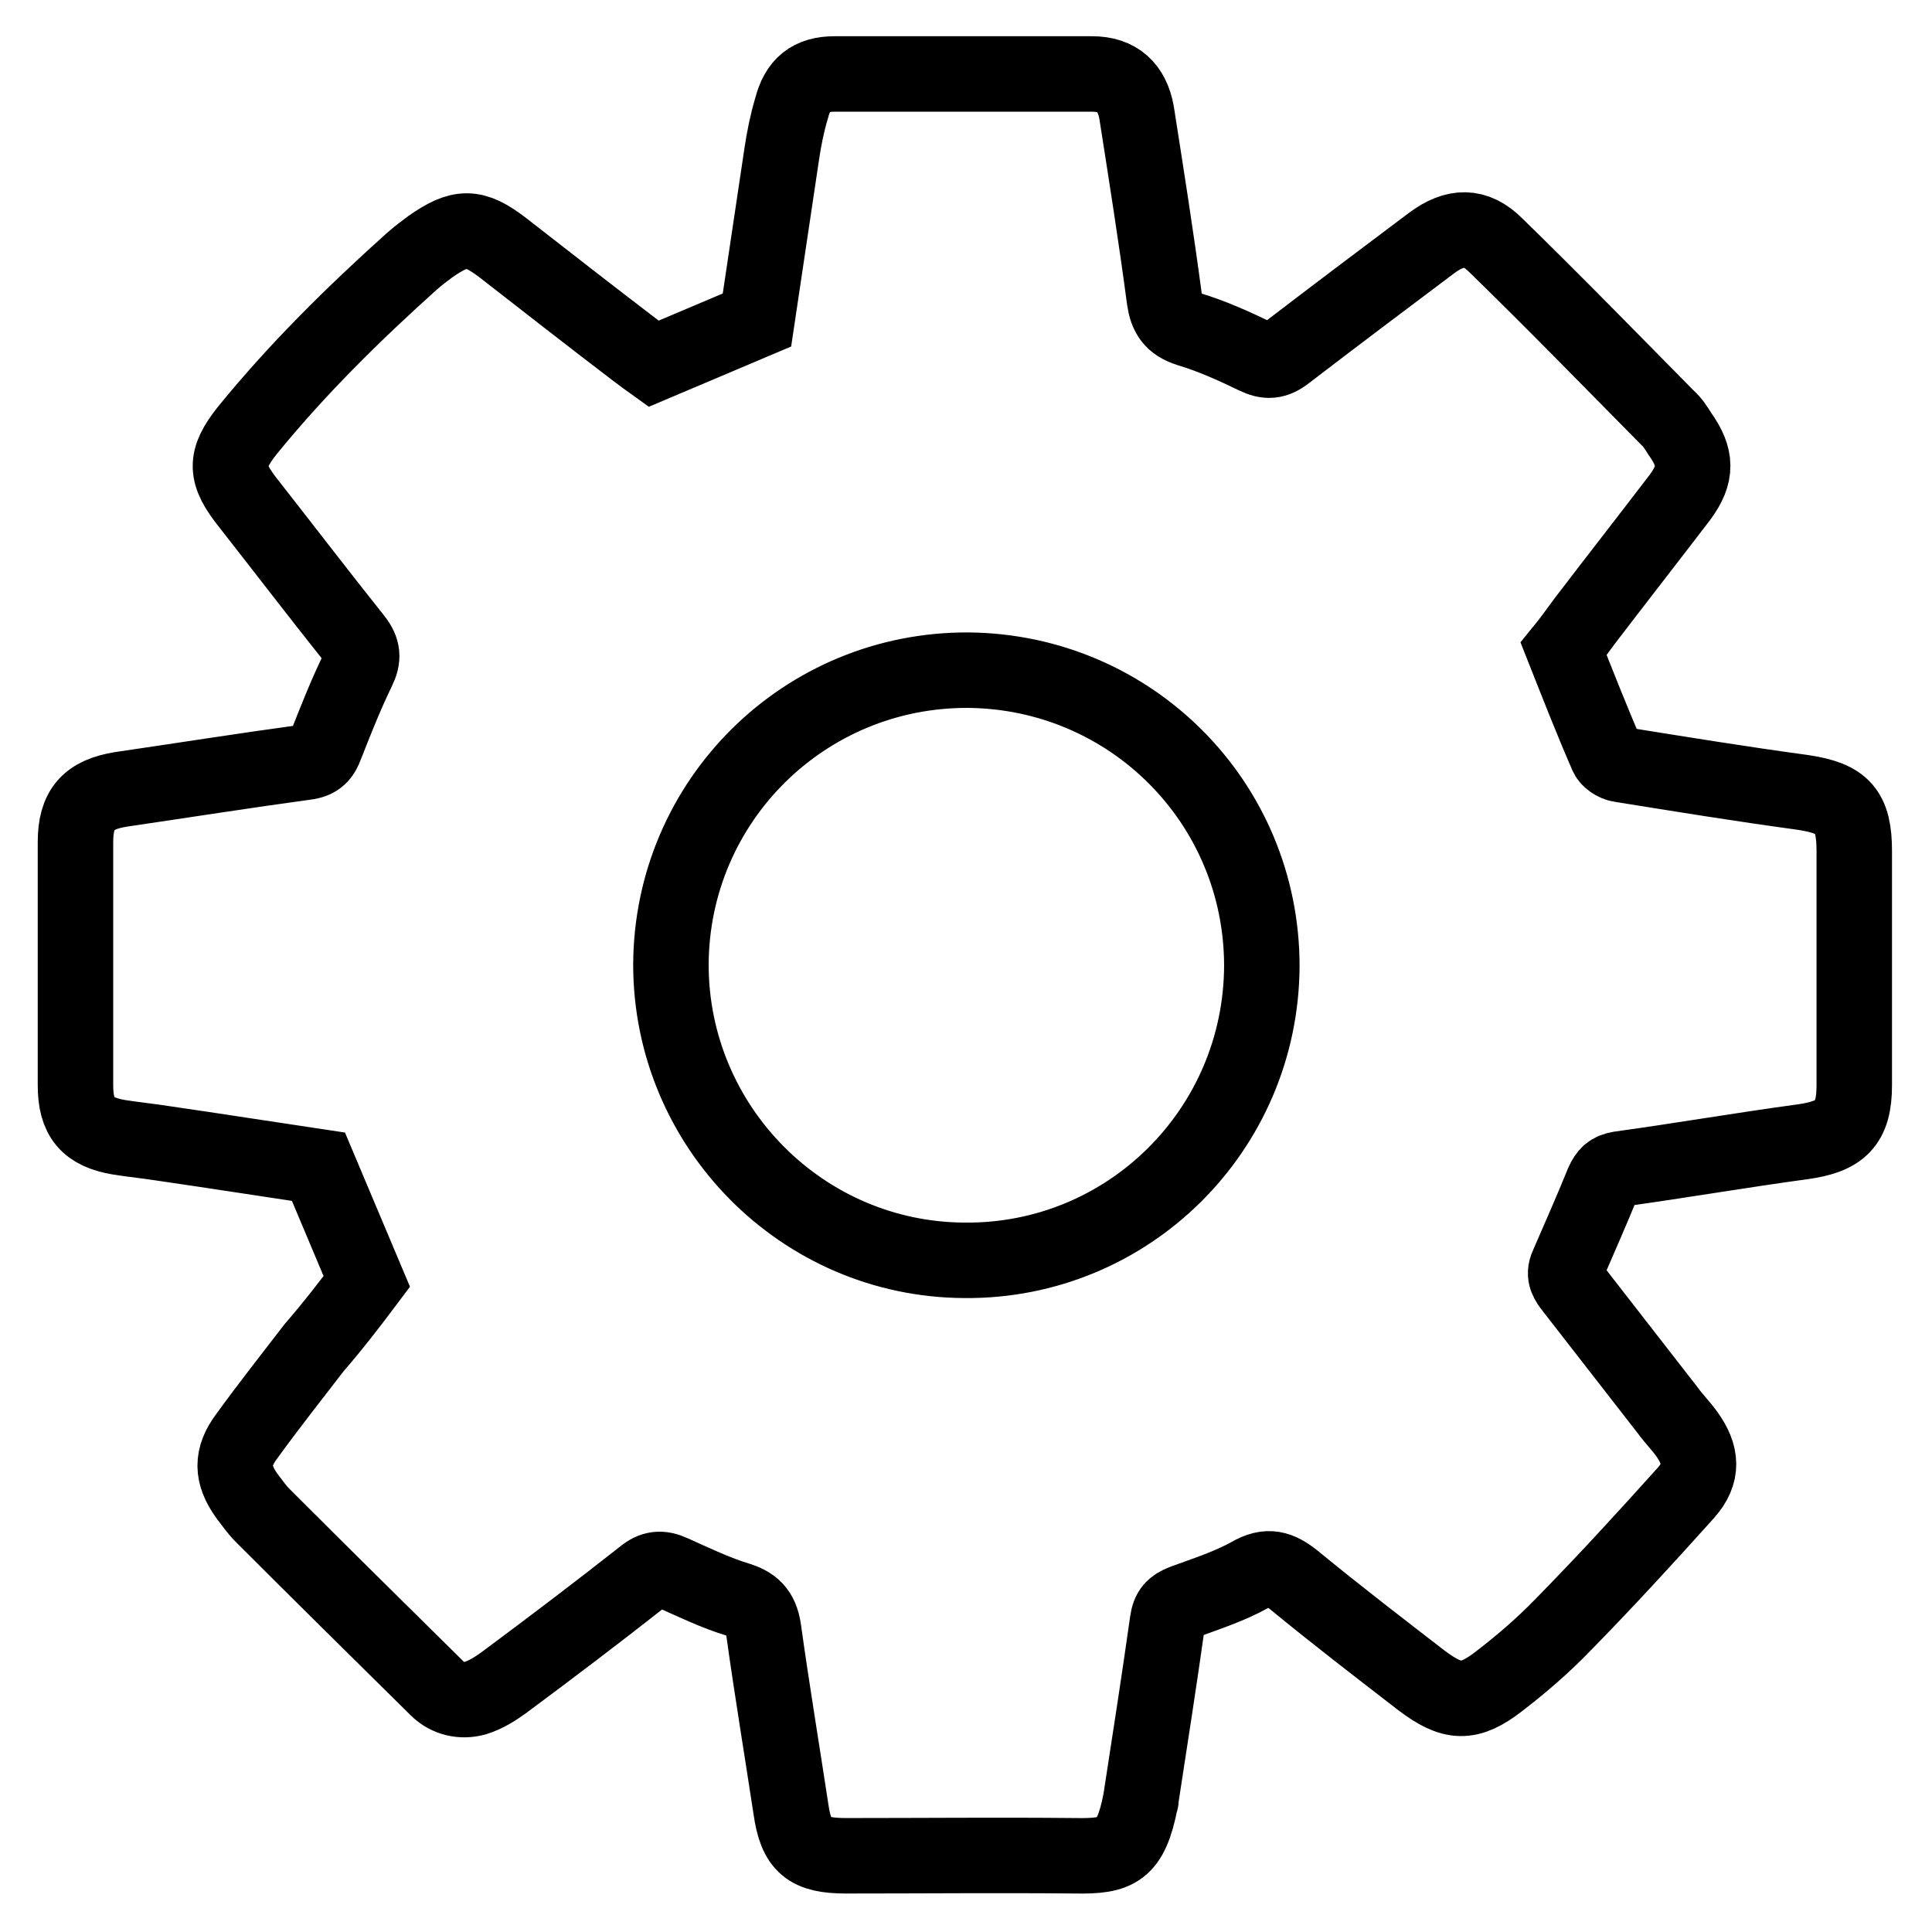 <?xml version="1.0" encoding="utf-8"?>
<!-- Svg Vector Icons : http://www.onlinewebfonts.com/icon -->
<!DOCTYPE svg PUBLIC "-//W3C//DTD SVG 1.1//EN" "http://www.w3.org/Graphics/SVG/1.1/DTD/svg11.dtd">
<svg version="1.1" xmlns="http://www.w3.org/2000/svg" xmlns:xlink="http://www.w3.org/1999/xlink" x="0px" y="0px" viewBox="0 0 256 256" enable-background="new 0 0 256 256" xml:space="preserve">
<g><g><path stroke-width="10" fill-opacity="0" stroke="#000000"  d="M48.6,169.8c-2.2-5.2-4.2-10-6.4-15.2c-6.7-1-13.7-2.1-20.6-3.1c-1.9-0.3-3.9-0.5-5.8-0.8c-4.2-0.7-5.8-2.6-5.8-6.9c0-8.5,0-17,0-25.5c0-2.2,0-4.5,0-6.7c0-4.4,1.7-6.3,6-7c8.2-1.2,16.4-2.5,24.5-3.6c1.6-0.2,2.2-0.9,2.7-2.3c1.3-3.3,2.6-6.6,4.2-9.9c0.8-1.6,0.7-2.7-0.4-4.1c-4.7-5.9-9.3-11.9-14-17.9c-3.2-4-3.3-5.9-0.2-9.8c6.6-8.1,14-15.4,21.8-22.4c0.8-0.7,1.6-1.3,2.4-1.9c4-2.8,5.8-2.8,9.6,0.1c5.9,4.6,11.8,9.2,17.7,13.7c0.8,0.6,1.6,1.2,2.3,1.7c4.7-2,9.2-3.9,13.7-5.8c1.1-7.4,2.2-14.7,3.3-22.1c0.3-2,0.7-4,1.3-6c0.8-3.1,2.5-4.5,5.7-4.5c11.3,0,22.7,0,34.1,0c3.4,0,5.3,1.8,5.9,5.1c1.3,8.3,2.6,16.5,3.7,24.8c0.3,2,1,3.2,3.2,3.9c3,0.9,5.9,2.2,8.8,3.6c1.6,0.8,2.7,0.7,4.1-0.4c6.4-4.9,12.9-9.8,19.3-14.6c3.1-2.3,5.8-2.4,8.5,0.3c7.7,7.5,15.2,15.2,22.7,22.8c0.7,0.6,1.2,1.4,1.7,2.2c2.2,3.1,2.3,5.3,0,8.4c-4.2,5.5-8.5,11-12.7,16.5c-0.9,1.2-1.8,2.5-2.7,3.6c1.9,4.8,3.7,9.4,5.7,14c0.2,0.6,1.1,1.2,1.8,1.3c8.1,1.3,16.1,2.6,24.2,3.7c5.3,0.8,6.8,2.4,6.8,7.8c0,10.3,0,20.7,0,31c0,5.1-1.8,6.8-6.9,7.5c-8.1,1.1-16.2,2.5-24.2,3.6c-1.2,0.2-1.7,0.7-2.2,1.8c-1.5,3.7-3.1,7.3-4.7,11c-0.6,1.3,0,2.1,0.7,3c4.2,5.4,8.4,10.8,12.6,16.2c0.8,1.1,1.7,2,2.5,3.1c2,2.8,2.2,5.2-0.1,7.8c-5.3,5.9-10.7,11.8-16.3,17.5c-2.6,2.7-5.5,5.2-8.5,7.5c-4,3.1-6.2,2.9-10.2-0.1c-5.7-4.4-11.3-8.7-16.9-13.3c-2-1.6-3.5-2.1-5.9-0.7c-2.7,1.5-5.8,2.5-8.8,3.6c-1.3,0.5-1.9,1.1-2.1,2.6c-1.1,7.8-2.3,15.5-3.5,23.3c0,0.2,0,0.4-0.1,0.6c-1.3,6.4-3,7.2-8.6,7.1c-10.1-0.1-20.3,0-30.4,0c-5,0-6.6-1.3-7.3-6.2c-1.2-7.9-2.5-15.7-3.6-23.6c-0.3-2.2-1.1-3.4-3.3-4.1c-3-0.9-5.9-2.3-8.8-3.6c-1.5-0.7-2.6-0.6-3.9,0.5c-6.1,4.8-12.3,9.5-18.5,14.1c-1.1,0.8-2.4,1.6-3.7,2c-1.8,0.5-3.7,0.1-5.1-1.3c-7.7-7.6-15.4-15.2-23.1-22.9c-0.8-0.8-1.4-1.7-2.1-2.6c-2-2.8-2.1-5.1,0-7.9c2.9-4,5.9-7.8,8.9-11.7C44.2,175.6,46.5,172.6,48.6,169.8z M167.2,128c0-21.6-17.3-39-38.9-39.2c-21.7-0.1-39.3,17.3-39.4,39c0,21.5,17.4,39.1,38.9,39.2C149.5,167.2,167.1,149.7,167.2,128z"/></g></g>
</svg>